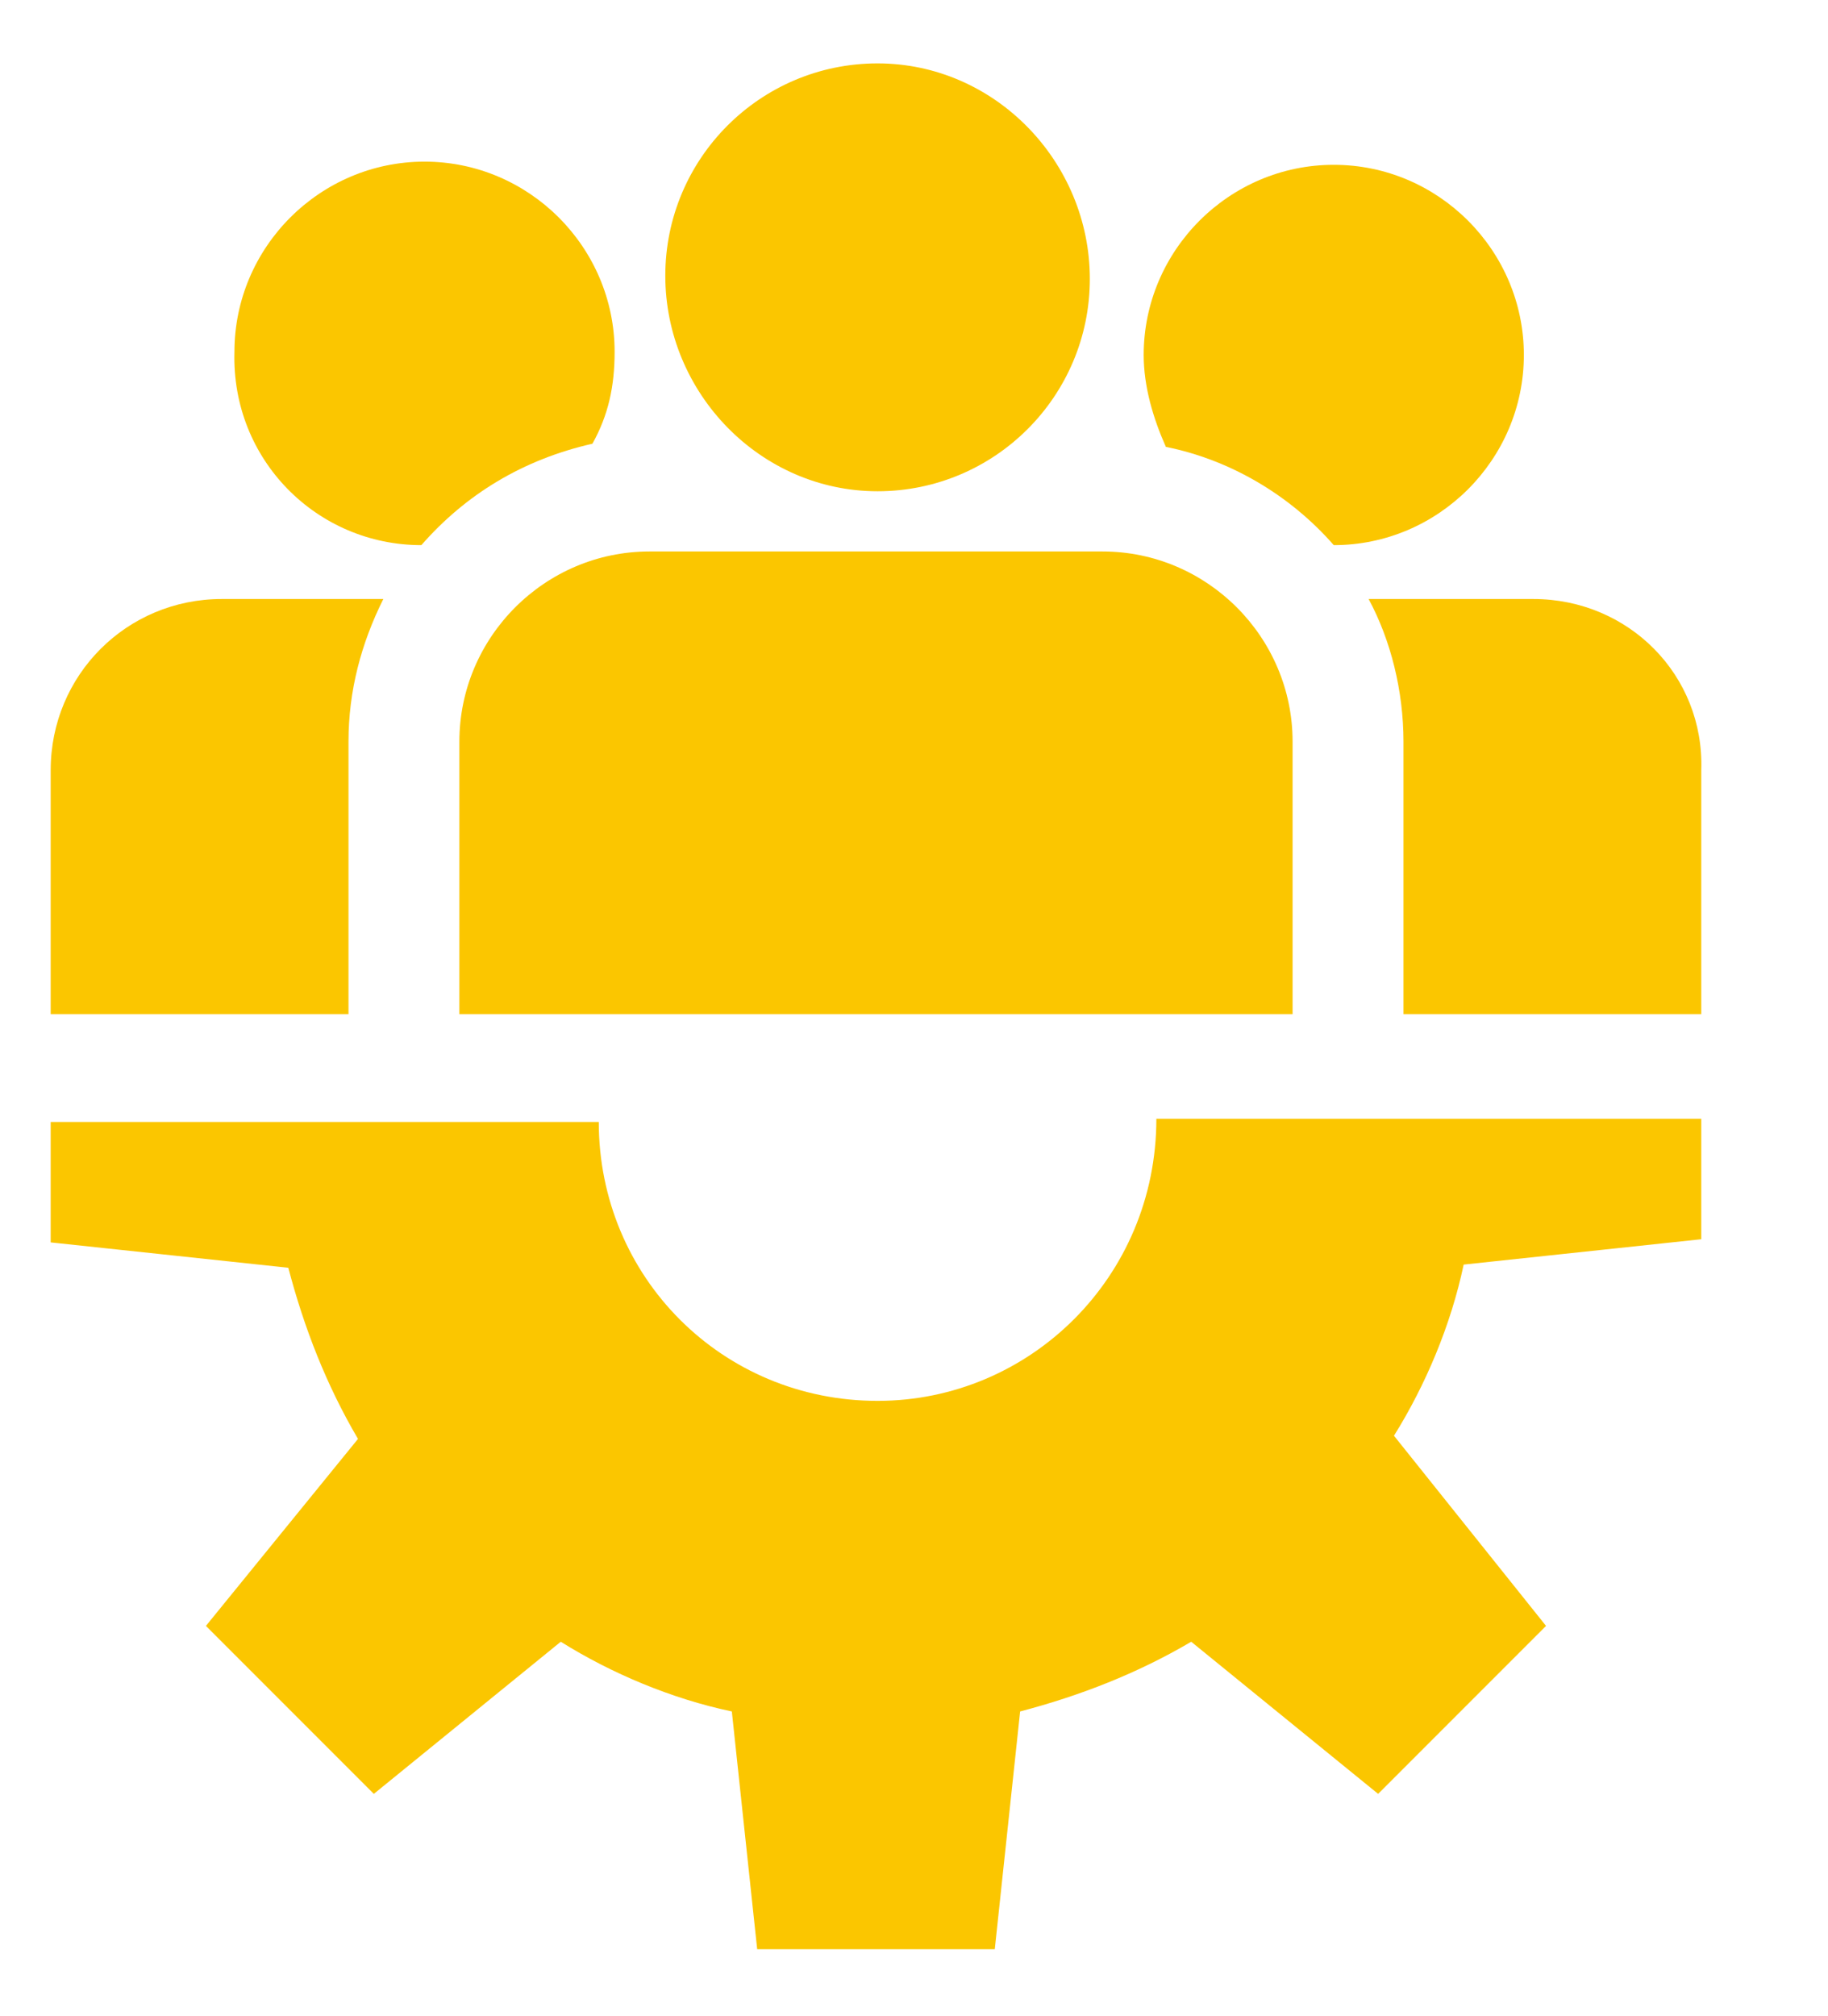 <?xml version="1.0" encoding="utf-8"?>
<!-- Generator: Adobe Illustrator 27.0.1, SVG Export Plug-In . SVG Version: 6.00 Build 0)  -->
<svg version="1.1" id="レイヤー_1" xmlns="http://www.w3.org/2000/svg" xmlns:xlink="http://www.w3.org/1999/xlink" x="0px"
	 y="0px" viewBox="0 0 57.7 63.6" style="enable-background:new 0 0 57.7 63.6;" xml:space="preserve">
<style type="text/css">
	.st0{fill:#FBC600;}
</style>
<g>
	<path class="st0" d="M27.7,44.2c-4.9,0-8.8-3.9-8.8-8.8H1.6v3.8L9.1,40c0.5,1.9,1.2,3.7,2.2,5.4l-4.8,5.9l5.3,5.3l5.9-4.8
		c1.6,1,3.5,1.8,5.4,2.2l0.8,7.5h7.5l0.8-7.5c1.9-0.5,3.7-1.2,5.4-2.2l5.9,4.8l5.3-5.3L44,45.3c1-1.6,1.8-3.5,2.2-5.4l7.5-0.8v-3.8
		H36.5C36.5,40.3,32.5,44.2,27.7,44.2z"/>
	<path class="st0" d="M27.7,15.5c3.7,0,6.7-3,6.7-6.7S31.4,2,27.7,2s-6.7,3-6.7,6.7S24,15.5,27.7,15.5z"/>
	<path class="st0" d="M14.5,23.4v8.6h26.3v-8.6c0-3.3-2.7-6-6-6H20.5C17.2,17.4,14.5,20.1,14.5,23.4z"/>
	<path class="st0" d="M13.3,17.2c1.4-1.6,3.2-2.7,5.4-3.2c0.5-0.9,0.7-1.8,0.7-2.9c0-3.3-2.7-6-6-6s-6,2.7-6,6
		C7.3,14.5,10,17.2,13.3,17.2z"/>
	<path class="st0" d="M11,23.4c0-1.6,0.4-3.1,1.1-4.5H7c-3,0-5.4,2.4-5.4,5.4v7.7H11V23.4z"/>
	<path class="st0" d="M42.1,17.2c3.3,0,6-2.7,6-6c0-3.3-2.7-6-6-6c-3.3,0-6,2.7-6,6c0,1,0.3,2,0.7,2.9
		C38.8,14.5,40.7,15.6,42.1,17.2z"/>
	<path class="st0" d="M48.4,18.9h-5.2c0.7,1.3,1.1,2.9,1.1,4.5v8.6h9.4v-7.7C53.8,21.3,51.4,18.9,48.4,18.9z"/>
</g>
</svg>
